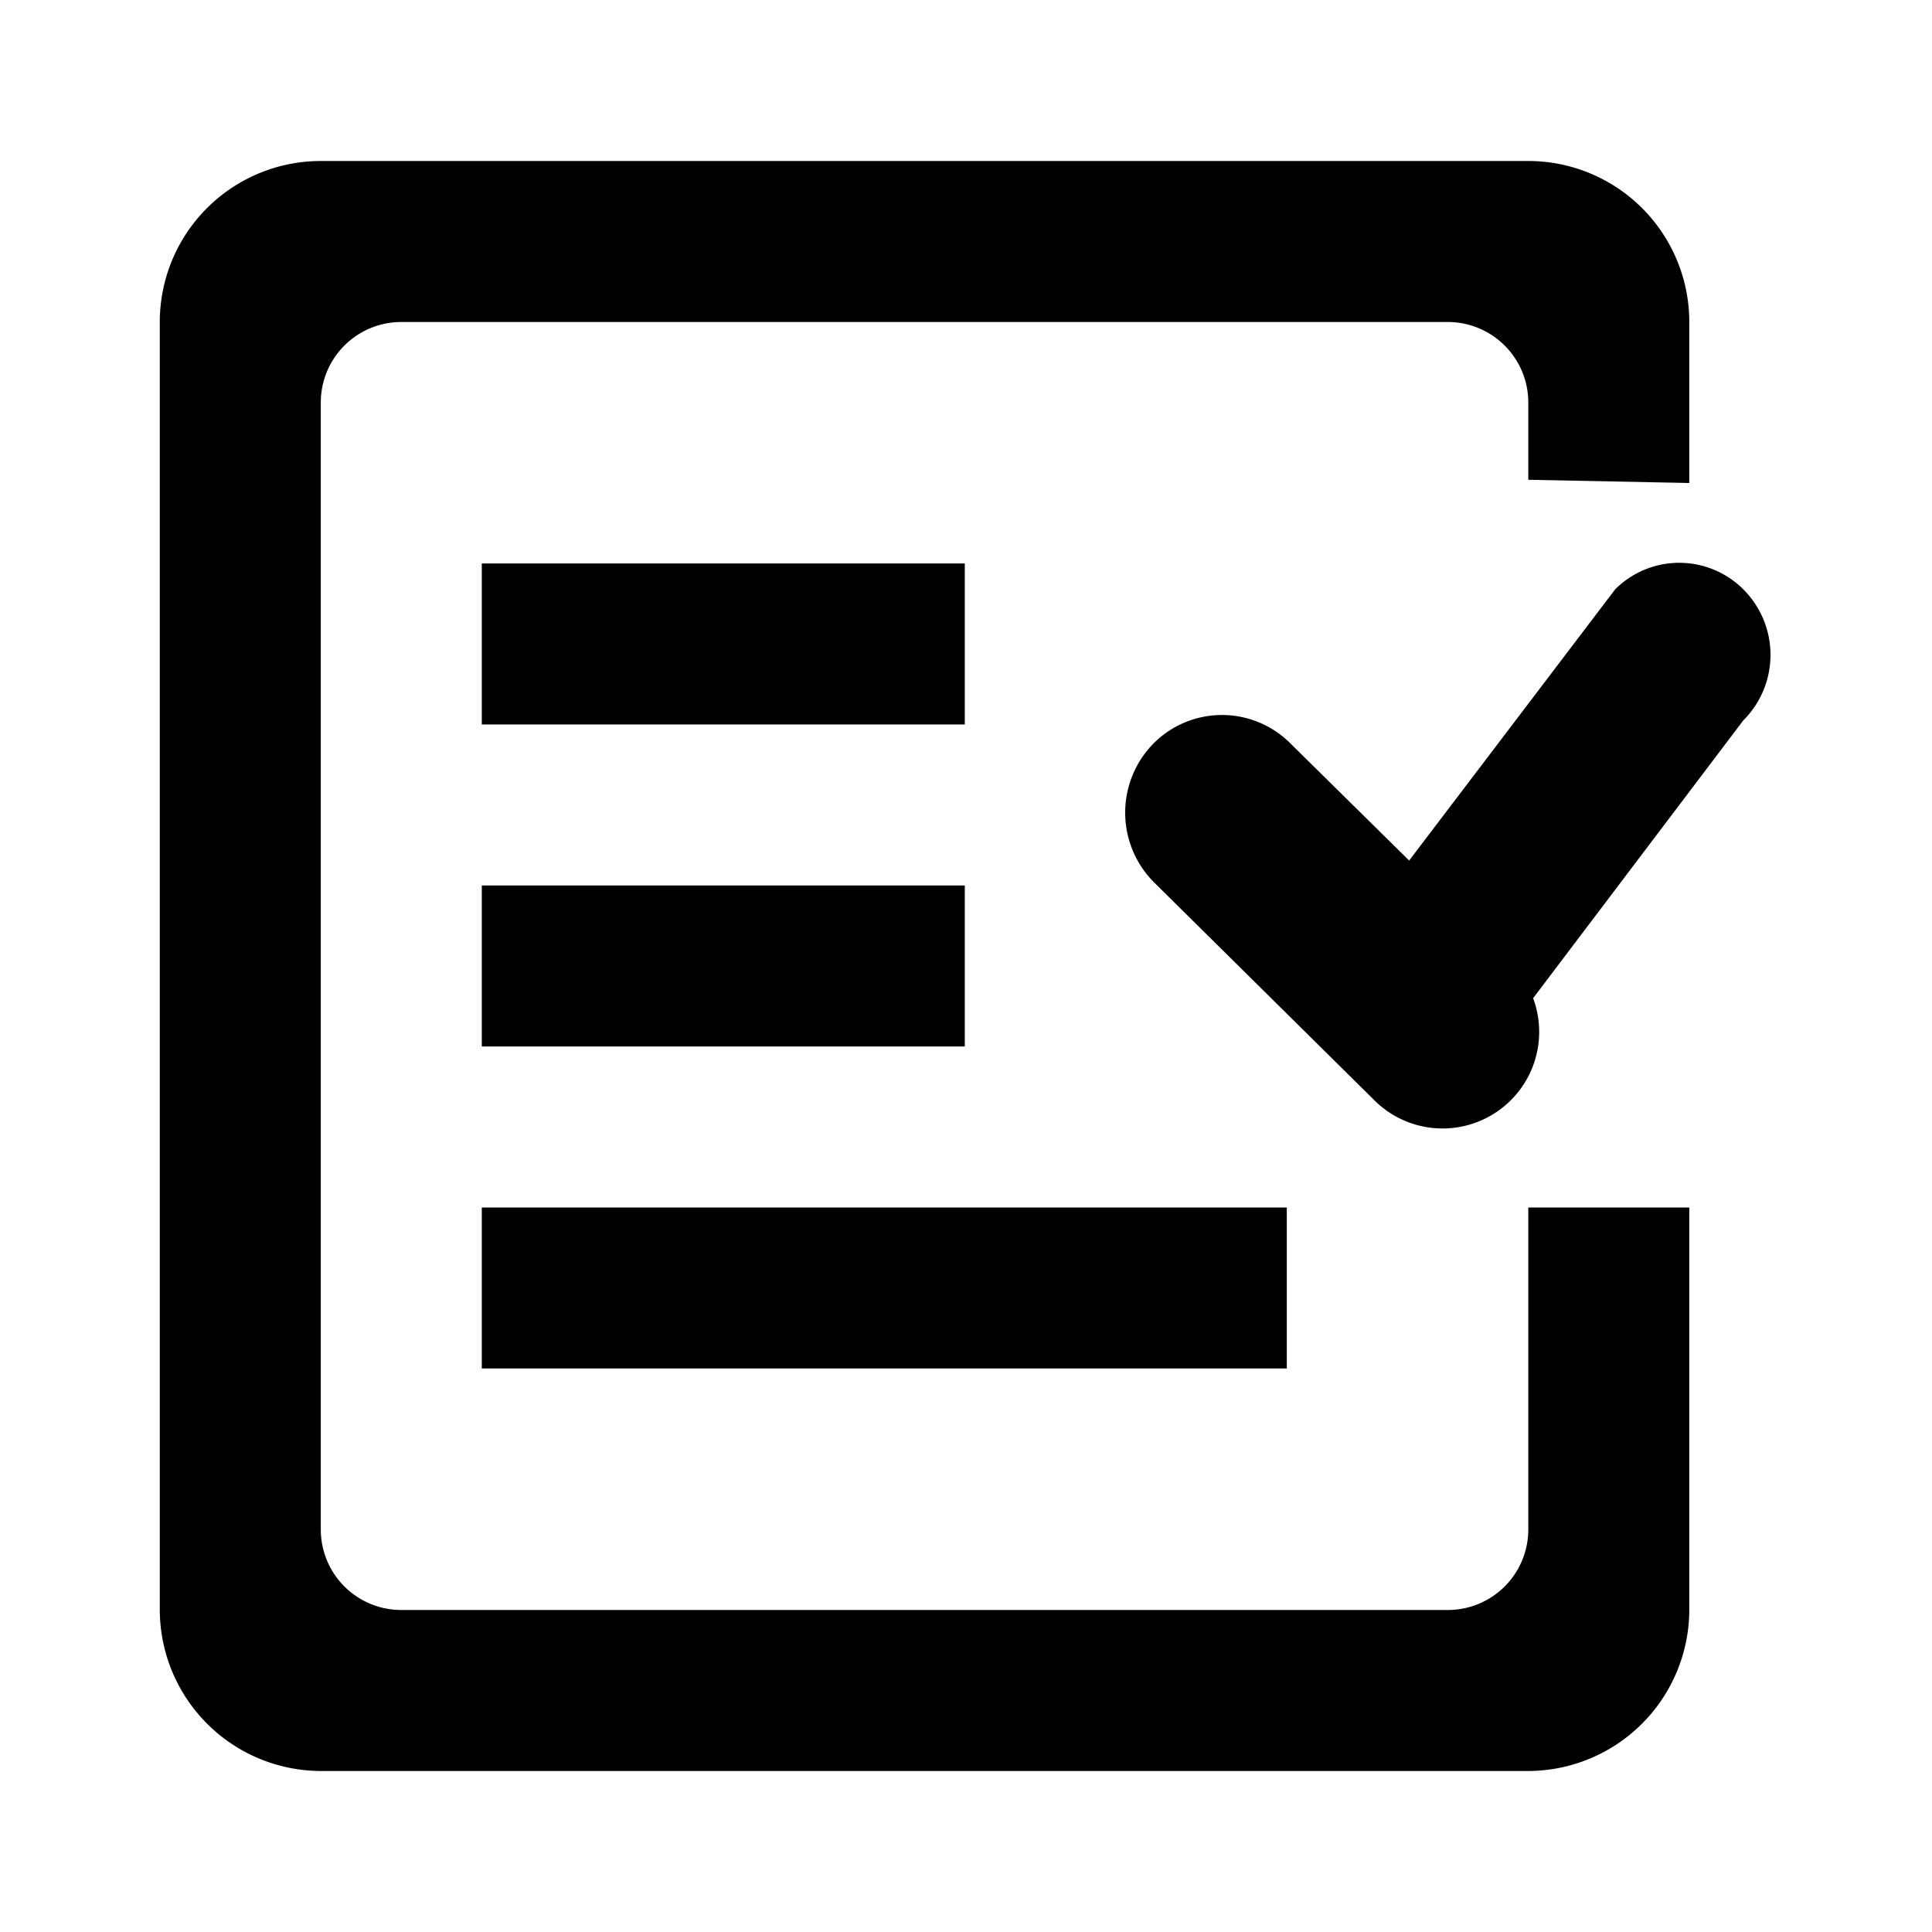 <svg xmlns="http://www.w3.org/2000/svg" width="24" height="24" viewBox="0 0 24 24">
  <defs>
    <style>
      .cls-1 {
        fill: currentColor;
        fill-rule: evenodd;
      }
    </style>
  </defs>
  <path id="feedback" class="cls-1" d="M1131.67,2275.95l-2.61,3.45a1.2,1.2,0,0,1-1.98,1.26l-2.73-2.7a1.225,1.225,0,0,1-.01-1.72,1.2,1.2,0,0,1,1.71,0l1.47,1.45,2.56-3.37a1.126,1.126,0,0,1,1.6.01A1.15,1.15,0,0,1,1131.67,2275.95ZM1126,2284h-10v-2h10v2Zm-10-10h6v2h-6v-2Zm6,6h-6v-2h6v2Zm7-8a1,1,0,0,0-1-1h-13a1,1,0,0,0-1,1v14a1,1,0,0,0,1,1h13a1,1,0,0,0,1-1v-4h2v5a2.006,2.006,0,0,1-2,2h-15a2.006,2.006,0,0,1-2-2v-16a2,2,0,0,1,2-2h15a2,2,0,0,1,2,2v2l-2-.04V2272Z" transform="translate(-1110.015 -2267)"/>
</svg>
